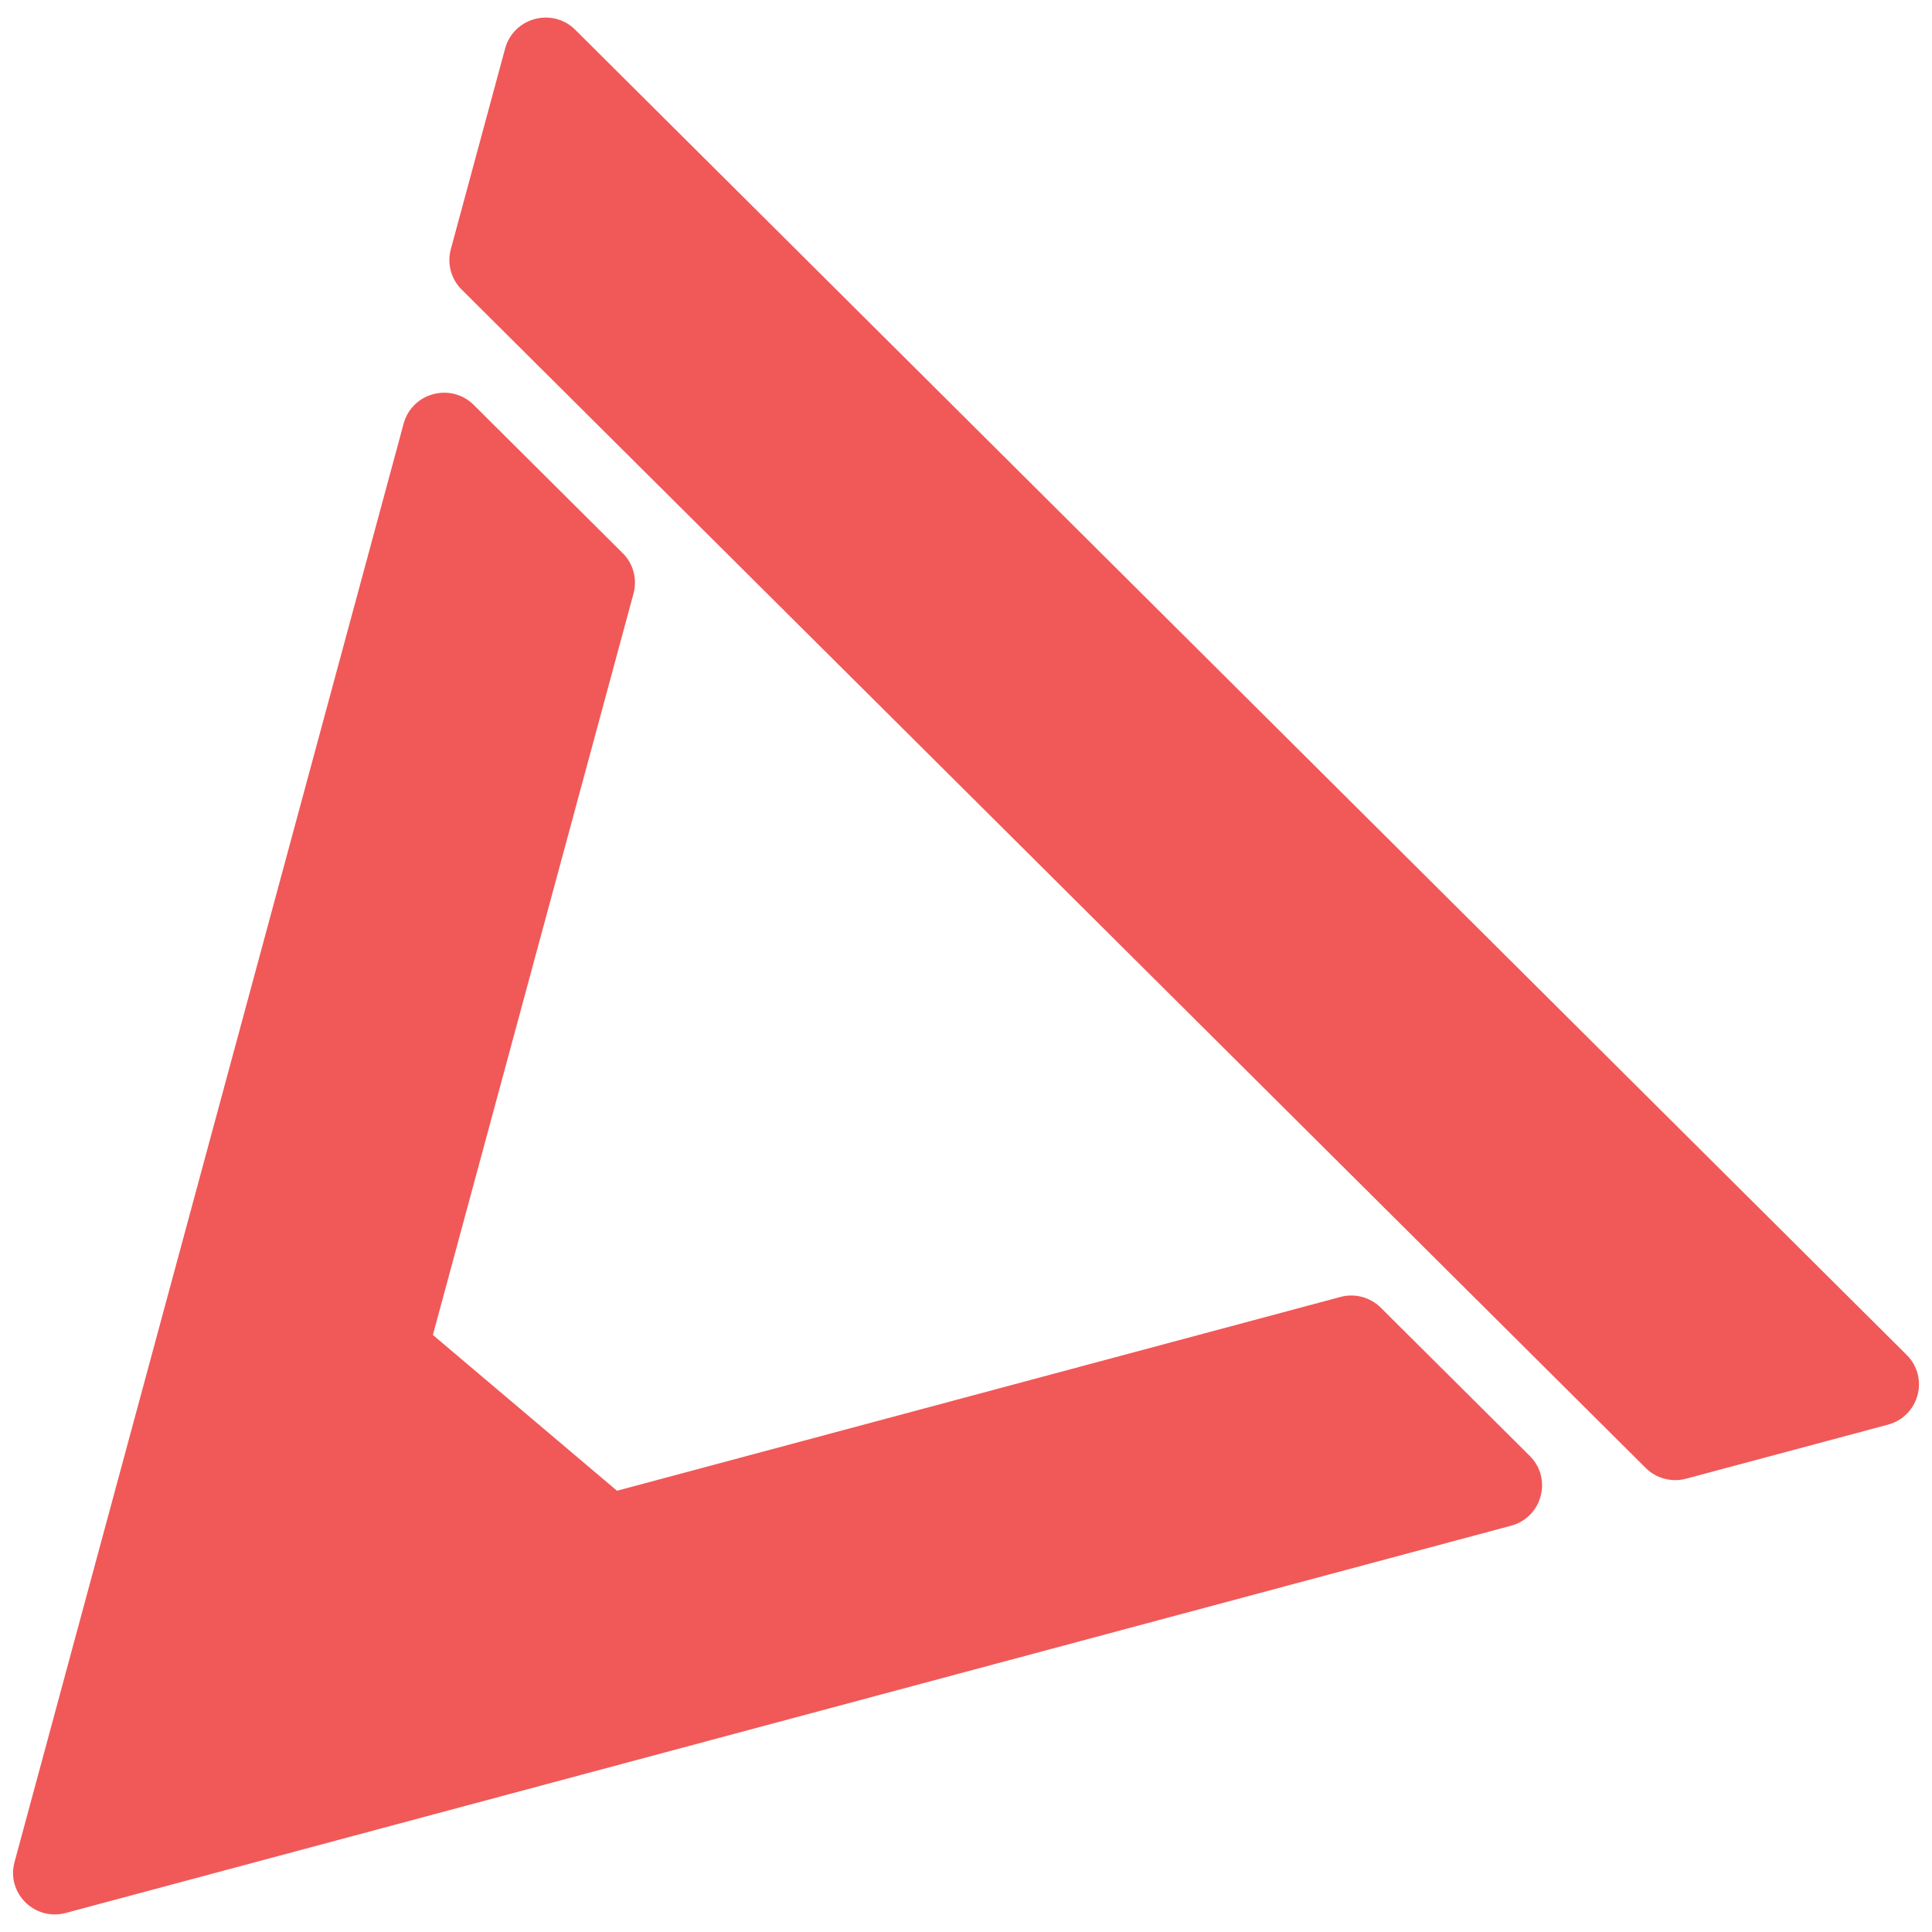 <svg xmlns="http://www.w3.org/2000/svg" xmlns:xlink="http://www.w3.org/1999/xlink" id="Layer_1" x="0px" y="0px" viewBox="0 0 360 360" style="enable-background:new 0 0 360 360;" xml:space="preserve"><style type="text/css">	.st0{fill-rule:evenodd;clip-rule:evenodd;fill:#F15858;}</style><path class="st0" d="M351.77,265.47l-37.58,10.06c-2.7,0.73-5.56-0.04-7.53-1.99L86.01,53.94c-1.97-1.96-2.73-4.82-2.01-7.49 l10.12-37.4c1.56-5.77,8.82-7.72,13.06-3.51l248.11,246.94C359.53,256.71,357.58,263.92,351.77,265.47z M116.04,103.08 c1.97,1.96,2.73,4.82,2.01,7.5L80.66,248.75l34.31,29.03l134.79-36.11c2.69-0.73,5.56,0.04,7.53,2l27.77,27.63 c4.24,4.22,2.29,11.45-3.51,13l-269.3,72.15c-5.8,1.56-11.11-3.72-9.54-9.49l72.5-268.02c1.56-5.77,8.82-7.71,13.06-3.49 L116.04,103.08z"></path></svg>